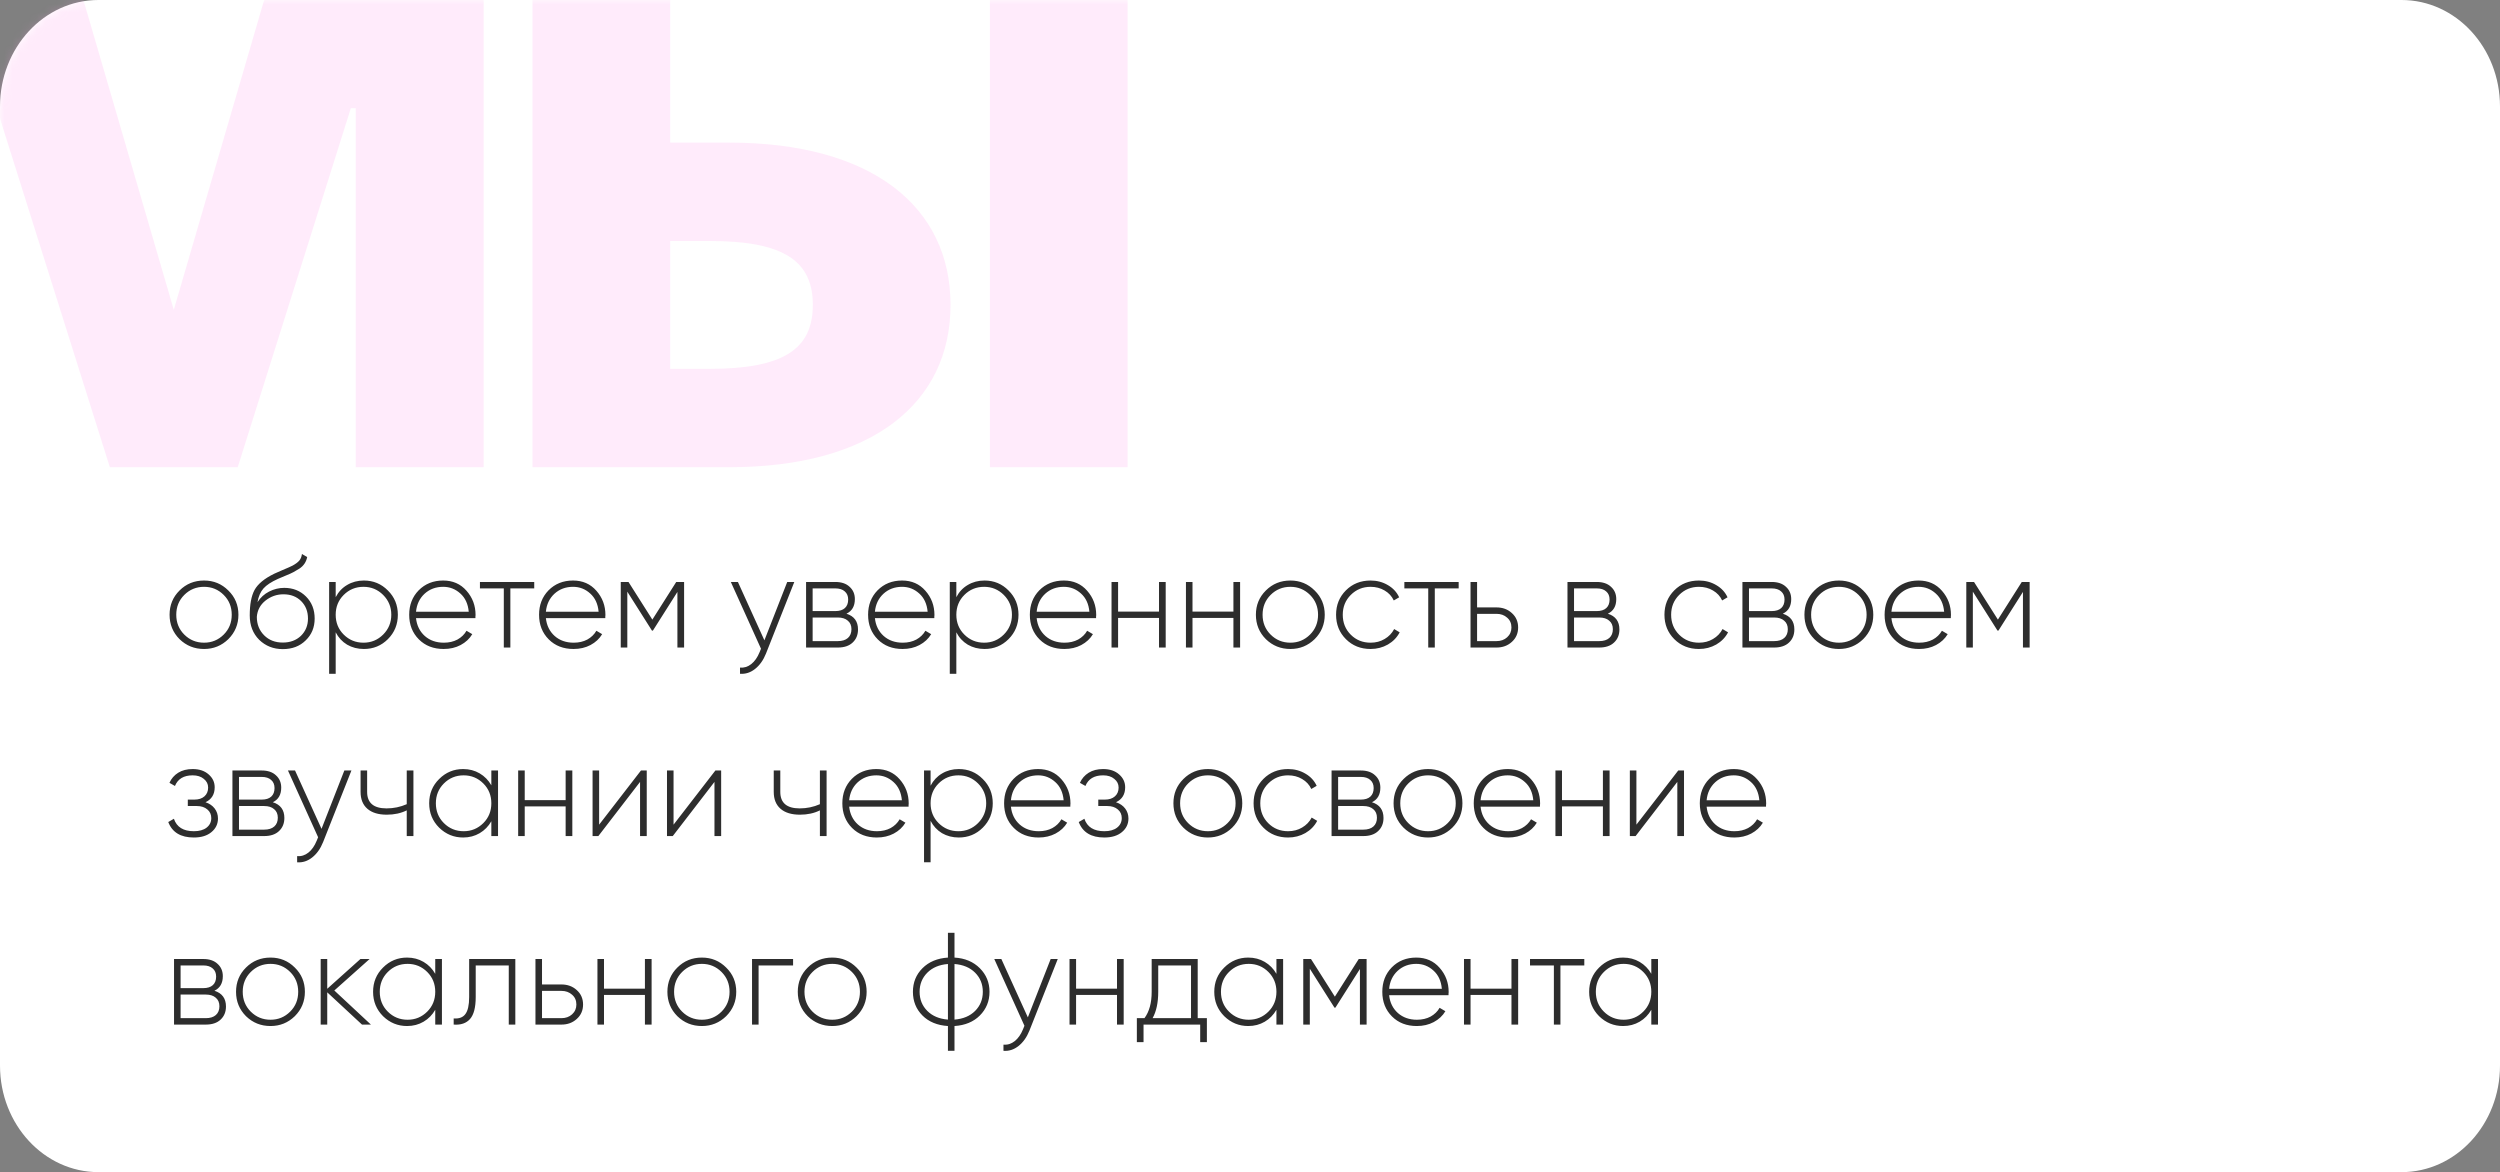 <?xml version="1.0" encoding="UTF-8"?> <svg xmlns="http://www.w3.org/2000/svg" width="305" height="143" viewBox="0 0 305 143" fill="none"><rect x="0" y="0" width="305" height="143" fill="#808080" stroke="none"/><path d="M0 13C0 5.82 5.379 0 12.015 0H292.985C299.621 0 305 5.82 305 13V130C305 137.18 299.621 143 292.985 143H12.015C5.379 143 0 137.18 0 130V13Z" fill="white"></path><mask id="mask0_1532_34" style="mask-type:alpha" maskUnits="userSpaceOnUse" x="0" y="0" width="305" height="143"><path d="M0 13C0 5.82 5.379 0 12.015 0H292.985C299.621 0 305 5.82 305 13V130C305 137.18 299.621 143 292.985 143H12.015C5.379 143 0 137.18 0 130V13Z" fill="white"></path></mask><g mask="url(#mask0_1532_34)"><path d="M59.002 -5.4V57H43.402V13.2H42.802L29.002 57H13.402L-0.398 13.2H-0.998V57H-16.598V-5.4H8.602L21.202 37.8L33.802 -5.4H59.002ZM64.965 57V-5.4H81.765V17.4H88.965C106.365 17.4 115.965 25.2 115.965 37.2C115.965 49.2 106.365 57 88.965 57H64.965ZM86.565 29.4H81.765V45H86.565C95.565 45 99.165 42.6 99.165 37.2C99.165 31.8 95.565 29.4 86.565 29.4ZM137.565 -5.4V57H120.765V-5.4H137.565Z" fill="#FF9DEB" fill-opacity="0.2"></path></g><path d="M24.896 79.176C23.723 79.176 22.725 78.776 21.904 77.976C21.093 77.165 20.688 76.173 20.688 75C20.688 73.827 21.093 72.84 21.904 72.04C22.715 71.229 23.712 70.824 24.896 70.824C26.059 70.824 27.045 71.229 27.856 72.04C28.677 72.84 29.088 73.827 29.088 75C29.088 76.163 28.677 77.155 27.856 77.976C27.035 78.776 26.048 79.176 24.896 79.176ZM22.48 77.416C23.141 78.077 23.947 78.408 24.896 78.408C25.835 78.408 26.635 78.077 27.296 77.416C27.947 76.765 28.272 75.96 28.272 75C28.272 74.04 27.947 73.235 27.296 72.584C26.635 71.923 25.835 71.592 24.896 71.592C23.947 71.592 23.141 71.923 22.48 72.584C21.829 73.235 21.504 74.04 21.504 75C21.504 75.96 21.829 76.765 22.48 77.416ZM34.501 79.192C33.36 79.192 32.4 78.813 31.621 78.056C30.853 77.288 30.469 76.296 30.469 75.08C30.469 73.747 30.661 72.717 31.045 71.992C31.451 71.245 32.256 70.579 33.461 69.992L34.293 69.624C35.083 69.293 35.552 69.085 35.701 69C36.053 68.808 36.32 68.611 36.501 68.408C36.683 68.195 36.795 67.923 36.837 67.592L37.477 67.96C37.36 68.557 37.045 69.027 36.533 69.368C36.309 69.507 36.064 69.651 35.797 69.8C35.584 69.917 35.264 70.061 34.837 70.232L33.893 70.632C33.093 70.995 32.512 71.379 32.149 71.784C31.787 72.189 31.541 72.749 31.413 73.464C31.776 72.899 32.251 72.467 32.837 72.168C33.424 71.869 34.037 71.72 34.677 71.72C35.744 71.72 36.629 72.072 37.333 72.776C38.037 73.48 38.389 74.376 38.389 75.464C38.389 76.541 38.021 77.432 37.285 78.136C36.571 78.84 35.643 79.192 34.501 79.192ZM34.501 78.392C35.397 78.392 36.133 78.12 36.709 77.576C37.285 77.011 37.573 76.307 37.573 75.464C37.573 74.6 37.296 73.891 36.741 73.336C36.187 72.781 35.467 72.504 34.581 72.504C33.771 72.504 33.04 72.76 32.389 73.272C31.749 73.784 31.397 74.445 31.333 75.256C31.333 76.163 31.632 76.915 32.229 77.512C32.816 78.099 33.573 78.392 34.501 78.392ZM44.394 70.824C45.546 70.824 46.522 71.229 47.322 72.04C48.133 72.84 48.538 73.827 48.538 75C48.538 76.173 48.133 77.165 47.322 77.976C46.522 78.776 45.546 79.176 44.394 79.176C43.636 79.176 42.954 79 42.346 78.648C41.748 78.285 41.285 77.784 40.954 77.144V82.2H40.154V71H40.954V72.856C41.285 72.216 41.748 71.72 42.346 71.368C42.954 71.005 43.636 70.824 44.394 70.824ZM41.93 77.416C42.591 78.077 43.397 78.408 44.346 78.408C45.285 78.408 46.084 78.077 46.746 77.416C47.407 76.755 47.738 75.949 47.738 75C47.738 74.051 47.407 73.245 46.746 72.584C46.084 71.923 45.285 71.592 44.346 71.592C43.397 71.592 42.591 71.923 41.93 72.584C41.279 73.235 40.954 74.04 40.954 75C40.954 75.96 41.279 76.765 41.93 77.416ZM54.066 70.824C55.24 70.824 56.189 71.24 56.914 72.072C57.65 72.904 58.018 73.891 58.018 75.032C58.018 75.053 58.013 75.117 58.002 75.224C58.002 75.331 58.002 75.395 58.002 75.416H50.754C50.85 76.312 51.208 77.037 51.826 77.592C52.445 78.136 53.218 78.408 54.146 78.408C54.776 78.408 55.33 78.28 55.81 78.024C56.29 77.757 56.658 77.4 56.914 76.952L57.618 77.368C57.288 77.923 56.813 78.365 56.194 78.696C55.586 79.016 54.898 79.176 54.13 79.176C52.893 79.176 51.885 78.787 51.106 78.008C50.317 77.219 49.922 76.216 49.922 75C49.922 73.805 50.306 72.813 51.074 72.024C51.864 71.224 52.861 70.824 54.066 70.824ZM54.066 71.592C53.17 71.592 52.413 71.875 51.794 72.44C51.186 73.005 50.84 73.736 50.754 74.632H57.186C57.101 73.683 56.76 72.941 56.162 72.408C55.565 71.864 54.866 71.592 54.066 71.592ZM58.552 71H65.176V71.784H62.264V79H61.464V71.784H58.552V71ZM69.91 70.824C71.084 70.824 72.033 71.24 72.758 72.072C73.494 72.904 73.862 73.891 73.862 75.032C73.862 75.053 73.857 75.117 73.846 75.224C73.846 75.331 73.846 75.395 73.846 75.416H66.598C66.694 76.312 67.052 77.037 67.67 77.592C68.289 78.136 69.062 78.408 69.99 78.408C70.62 78.408 71.174 78.28 71.654 78.024C72.134 77.757 72.502 77.4 72.758 76.952L73.462 77.368C73.132 77.923 72.657 78.365 72.038 78.696C71.43 79.016 70.742 79.176 69.974 79.176C68.737 79.176 67.729 78.787 66.95 78.008C66.161 77.219 65.766 76.216 65.766 75C65.766 73.805 66.15 72.813 66.918 72.024C67.707 71.224 68.705 70.824 69.91 70.824ZM69.91 71.592C69.014 71.592 68.257 71.875 67.638 72.44C67.03 73.005 66.683 73.736 66.598 74.632H73.03C72.945 73.683 72.603 72.941 72.006 72.408C71.409 71.864 70.71 71.592 69.91 71.592ZM82.5 71H83.46V79H82.644V72.216L79.652 76.936H79.54L76.532 72.184V79H75.732V71H76.676L79.588 75.592L82.5 71ZM93.257 78.12L96.041 71H96.905L93.449 79.736C93.129 80.536 92.686 81.16 92.121 81.608C91.556 82.056 90.942 82.253 90.281 82.2V81.448C90.782 81.491 91.241 81.347 91.657 81.016C92.073 80.685 92.409 80.205 92.665 79.576L92.841 79.144L89.161 71H90.025L93.257 78.12ZM103.269 74.872C104.208 75.171 104.677 75.811 104.677 76.792C104.677 77.453 104.459 77.987 104.021 78.392C103.595 78.797 102.992 79 102.213 79H98.341V71H101.909C102.656 71 103.237 71.197 103.653 71.592C104.08 71.976 104.293 72.477 104.293 73.096C104.293 73.949 103.952 74.541 103.269 74.872ZM101.909 71.784H99.141V74.552H101.909C102.421 74.552 102.811 74.429 103.077 74.184C103.344 73.939 103.477 73.592 103.477 73.144C103.477 72.717 103.339 72.387 103.061 72.152C102.795 71.907 102.411 71.784 101.909 71.784ZM99.141 78.216H102.213C102.747 78.216 103.157 78.088 103.445 77.832C103.733 77.576 103.877 77.219 103.877 76.76C103.877 76.312 103.728 75.965 103.429 75.72C103.141 75.464 102.736 75.336 102.213 75.336H99.141V78.216ZM110.051 70.824C111.224 70.824 112.173 71.24 112.899 72.072C113.635 72.904 114.003 73.891 114.003 75.032C114.003 75.053 113.997 75.117 113.987 75.224C113.987 75.331 113.987 75.395 113.987 75.416H106.739C106.835 76.312 107.192 77.037 107.811 77.592C108.429 78.136 109.203 78.408 110.131 78.408C110.76 78.408 111.315 78.28 111.795 78.024C112.275 77.757 112.643 77.4 112.899 76.952L113.603 77.368C113.272 77.923 112.797 78.365 112.179 78.696C111.571 79.016 110.883 79.176 110.115 79.176C108.877 79.176 107.869 78.787 107.091 78.008C106.301 77.219 105.907 76.216 105.907 75C105.907 73.805 106.291 72.813 107.059 72.024C107.848 71.224 108.845 70.824 110.051 70.824ZM110.051 71.592C109.155 71.592 108.397 71.875 107.779 72.44C107.171 73.005 106.824 73.736 106.739 74.632H113.171C113.085 73.683 112.744 72.941 112.147 72.408C111.549 71.864 110.851 71.592 110.051 71.592ZM120.113 70.824C121.265 70.824 122.241 71.229 123.041 72.04C123.851 72.84 124.257 73.827 124.257 75C124.257 76.173 123.851 77.165 123.041 77.976C122.241 78.776 121.265 79.176 120.113 79.176C119.355 79.176 118.673 79 118.065 78.648C117.467 78.285 117.003 77.784 116.673 77.144V82.2H115.873V71H116.673V72.856C117.003 72.216 117.467 71.72 118.065 71.368C118.673 71.005 119.355 70.824 120.113 70.824ZM117.649 77.416C118.31 78.077 119.115 78.408 120.065 78.408C121.003 78.408 121.803 78.077 122.465 77.416C123.126 76.755 123.457 75.949 123.457 75C123.457 74.051 123.126 73.245 122.465 72.584C121.803 71.923 121.003 71.592 120.065 71.592C119.115 71.592 118.31 71.923 117.649 72.584C116.998 73.235 116.673 74.04 116.673 75C116.673 75.96 116.998 76.765 117.649 77.416ZM129.785 70.824C130.958 70.824 131.908 71.24 132.633 72.072C133.369 72.904 133.737 73.891 133.737 75.032C133.737 75.053 133.732 75.117 133.721 75.224C133.721 75.331 133.721 75.395 133.721 75.416H126.473C126.569 76.312 126.926 77.037 127.545 77.592C128.164 78.136 128.937 78.408 129.865 78.408C130.494 78.408 131.049 78.28 131.529 78.024C132.009 77.757 132.377 77.4 132.633 76.952L133.337 77.368C133.006 77.923 132.532 78.365 131.913 78.696C131.305 79.016 130.617 79.176 129.849 79.176C128.612 79.176 127.604 78.787 126.825 78.008C126.036 77.219 125.641 76.216 125.641 75C125.641 73.805 126.025 72.813 126.793 72.024C127.582 71.224 128.58 70.824 129.785 70.824ZM129.785 71.592C128.889 71.592 128.132 71.875 127.513 72.44C126.905 73.005 126.558 73.736 126.473 74.632H132.905C132.82 73.683 132.478 72.941 131.881 72.408C131.284 71.864 130.585 71.592 129.785 71.592ZM141.399 74.616V71H142.215V79H141.399V75.384H136.407V79H135.607V71H136.407V74.616H141.399ZM150.477 74.616V71H151.293V79H150.477V75.384H145.485V79H144.685V71H145.485V74.616H150.477ZM157.427 79.176C156.254 79.176 155.257 78.776 154.435 77.976C153.625 77.165 153.219 76.173 153.219 75C153.219 73.827 153.625 72.84 154.435 72.04C155.246 71.229 156.243 70.824 157.427 70.824C158.59 70.824 159.577 71.229 160.387 72.04C161.209 72.84 161.619 73.827 161.619 75C161.619 76.163 161.209 77.155 160.387 77.976C159.566 78.776 158.579 79.176 157.427 79.176ZM155.011 77.416C155.673 78.077 156.478 78.408 157.427 78.408C158.366 78.408 159.166 78.077 159.827 77.416C160.478 76.765 160.803 75.96 160.803 75C160.803 74.04 160.478 73.235 159.827 72.584C159.166 71.923 158.366 71.592 157.427 71.592C156.478 71.592 155.673 71.923 155.011 72.584C154.361 73.235 154.035 74.04 154.035 75C154.035 75.96 154.361 76.765 155.011 77.416ZM167.209 79.176C166.003 79.176 165.001 78.776 164.201 77.976C163.401 77.176 163.001 76.184 163.001 75C163.001 73.816 163.401 72.824 164.201 72.024C165.001 71.224 166.003 70.824 167.209 70.824C167.987 70.824 168.691 71.011 169.321 71.384C169.95 71.747 170.409 72.243 170.697 72.872L170.041 73.256C169.806 72.744 169.433 72.339 168.921 72.04C168.419 71.741 167.849 71.592 167.209 71.592C166.259 71.592 165.454 71.923 164.793 72.584C164.142 73.235 163.817 74.04 163.817 75C163.817 75.971 164.142 76.781 164.793 77.432C165.443 78.083 166.249 78.408 167.209 78.408C167.849 78.408 168.419 78.259 168.921 77.96C169.433 77.661 169.822 77.256 170.089 76.744L170.76 77.144C170.441 77.763 169.961 78.259 169.321 78.632C168.681 78.995 167.977 79.176 167.209 79.176ZM171.333 71H177.957V71.784H175.045V79H174.245V71.784H171.333V71ZM180.204 74.104H182.572C183.319 74.104 183.943 74.333 184.444 74.792C184.956 75.251 185.212 75.837 185.212 76.552C185.212 77.267 184.956 77.853 184.444 78.312C183.943 78.771 183.319 79 182.572 79H179.404V71H180.204V74.104ZM180.204 78.216H182.572C183.095 78.216 183.527 78.061 183.868 77.752C184.22 77.432 184.396 77.032 184.396 76.552C184.396 76.051 184.22 75.651 183.868 75.352C183.527 75.043 183.095 74.888 182.572 74.888H180.204V78.216ZM196.16 74.872C197.099 75.171 197.568 75.811 197.568 76.792C197.568 77.453 197.349 77.987 196.912 78.392C196.485 78.797 195.883 79 195.104 79H191.232V71H194.8C195.547 71 196.128 71.197 196.544 71.592C196.971 71.976 197.184 72.477 197.184 73.096C197.184 73.949 196.843 74.541 196.16 74.872ZM194.8 71.784H192.032V74.552H194.8C195.312 74.552 195.701 74.429 195.968 74.184C196.235 73.939 196.368 73.592 196.368 73.144C196.368 72.717 196.229 72.387 195.952 72.152C195.685 71.907 195.301 71.784 194.8 71.784ZM192.032 78.216H195.104C195.637 78.216 196.048 78.088 196.336 77.832C196.624 77.576 196.768 77.219 196.768 76.76C196.768 76.312 196.619 75.965 196.32 75.72C196.032 75.464 195.627 75.336 195.104 75.336H192.032V78.216ZM207.271 79.176C206.066 79.176 205.063 78.776 204.263 77.976C203.463 77.176 203.063 76.184 203.063 75C203.063 73.816 203.463 72.824 204.263 72.024C205.063 71.224 206.066 70.824 207.271 70.824C208.05 70.824 208.754 71.011 209.383 71.384C210.012 71.747 210.471 72.243 210.759 72.872L210.103 73.256C209.868 72.744 209.495 72.339 208.983 72.04C208.482 71.741 207.911 71.592 207.271 71.592C206.322 71.592 205.516 71.923 204.855 72.584C204.204 73.235 203.879 74.04 203.879 75C203.879 75.971 204.204 76.781 204.855 77.432C205.506 78.083 206.311 78.408 207.271 78.408C207.911 78.408 208.482 78.259 208.983 77.96C209.495 77.661 209.884 77.256 210.151 76.744L210.823 77.144C210.503 77.763 210.023 78.259 209.383 78.632C208.743 78.995 208.039 79.176 207.271 79.176ZM217.504 74.872C218.442 75.171 218.912 75.811 218.912 76.792C218.912 77.453 218.693 77.987 218.256 78.392C217.829 78.797 217.226 79 216.448 79H212.576V71H216.144C216.89 71 217.472 71.197 217.888 71.592C218.314 71.976 218.528 72.477 218.528 73.096C218.528 73.949 218.186 74.541 217.504 74.872ZM216.144 71.784H213.376V74.552H216.144C216.656 74.552 217.045 74.429 217.312 74.184C217.578 73.939 217.712 73.592 217.712 73.144C217.712 72.717 217.573 72.387 217.296 72.152C217.029 71.907 216.645 71.784 216.144 71.784ZM213.376 78.216H216.448C216.981 78.216 217.392 78.088 217.68 77.832C217.968 77.576 218.112 77.219 218.112 76.76C218.112 76.312 217.962 75.965 217.664 75.72C217.376 75.464 216.97 75.336 216.448 75.336H213.376V78.216ZM224.349 79.176C223.176 79.176 222.178 78.776 221.357 77.976C220.546 77.165 220.141 76.173 220.141 75C220.141 73.827 220.546 72.84 221.357 72.04C222.168 71.229 223.165 70.824 224.349 70.824C225.512 70.824 226.498 71.229 227.309 72.04C228.13 72.84 228.541 73.827 228.541 75C228.541 76.163 228.13 77.155 227.309 77.976C226.488 78.776 225.501 79.176 224.349 79.176ZM221.933 77.416C222.594 78.077 223.4 78.408 224.349 78.408C225.288 78.408 226.088 78.077 226.749 77.416C227.4 76.765 227.725 75.96 227.725 75C227.725 74.04 227.4 73.235 226.749 72.584C226.088 71.923 225.288 71.592 224.349 71.592C223.4 71.592 222.594 71.923 221.933 72.584C221.282 73.235 220.957 74.04 220.957 75C220.957 75.96 221.282 76.765 221.933 77.416ZM234.066 70.824C235.24 70.824 236.189 71.24 236.914 72.072C237.65 72.904 238.018 73.891 238.018 75.032C238.018 75.053 238.013 75.117 238.002 75.224C238.002 75.331 238.002 75.395 238.002 75.416H230.754C230.85 76.312 231.208 77.037 231.826 77.592C232.445 78.136 233.218 78.408 234.146 78.408C234.776 78.408 235.33 78.28 235.81 78.024C236.29 77.757 236.658 77.4 236.914 76.952L237.618 77.368C237.288 77.923 236.813 78.365 236.194 78.696C235.586 79.016 234.898 79.176 234.13 79.176C232.893 79.176 231.885 78.787 231.106 78.008C230.317 77.219 229.922 76.216 229.922 75C229.922 73.805 230.306 72.813 231.074 72.024C231.864 71.224 232.861 70.824 234.066 70.824ZM234.066 71.592C233.17 71.592 232.413 71.875 231.794 72.44C231.186 73.005 230.84 73.736 230.754 74.632H237.186C237.101 73.683 236.76 72.941 236.162 72.408C235.565 71.864 234.866 71.592 234.066 71.592ZM246.656 71H247.616V79H246.8V72.216L243.808 76.936H243.696L240.688 72.184V79H239.888V71H240.832L243.744 75.592L246.656 71ZM25.072 97.872C25.552 98.032 25.925 98.288 26.192 98.64C26.459 98.992 26.592 99.397 26.592 99.856C26.592 100.528 26.325 101.083 25.792 101.52C25.269 101.957 24.555 102.176 23.648 102.176C22.048 102.176 21.008 101.547 20.528 100.288L21.216 99.888C21.557 100.901 22.368 101.408 23.648 101.408C24.309 101.408 24.827 101.264 25.2 100.976C25.584 100.677 25.776 100.288 25.776 99.808C25.776 99.371 25.616 99.019 25.296 98.752C24.976 98.475 24.549 98.336 24.016 98.336H22.912V97.552H23.712C24.235 97.552 24.645 97.419 24.944 97.152C25.243 96.885 25.392 96.528 25.392 96.08C25.392 95.653 25.216 95.301 24.864 95.024C24.523 94.736 24.069 94.592 23.504 94.592C22.416 94.592 21.696 95.024 21.344 95.888L20.672 95.504C20.907 94.981 21.264 94.571 21.744 94.272C22.224 93.973 22.811 93.824 23.504 93.824C24.315 93.824 24.965 94.043 25.456 94.48C25.947 94.907 26.192 95.429 26.192 96.048C26.192 96.912 25.819 97.52 25.072 97.872ZM33.285 97.872C34.224 98.171 34.693 98.811 34.693 99.792C34.693 100.453 34.474 100.987 34.037 101.392C33.61 101.797 33.008 102 32.229 102H28.357V94H31.925C32.672 94 33.253 94.197 33.669 94.592C34.096 94.976 34.309 95.477 34.309 96.096C34.309 96.949 33.968 97.541 33.285 97.872ZM31.925 94.784H29.157V97.552H31.925C32.437 97.552 32.826 97.429 33.093 97.184C33.36 96.939 33.493 96.592 33.493 96.144C33.493 95.717 33.354 95.387 33.077 95.152C32.81 94.907 32.426 94.784 31.925 94.784ZM29.157 101.216H32.229C32.762 101.216 33.173 101.088 33.461 100.832C33.749 100.576 33.893 100.219 33.893 99.76C33.893 99.312 33.744 98.965 33.445 98.72C33.157 98.464 32.752 98.336 32.229 98.336H29.157V101.216ZM39.226 101.12L42.01 94H42.874L39.418 102.736C39.098 103.536 38.655 104.16 38.09 104.608C37.525 105.056 36.911 105.253 36.25 105.2V104.448C36.751 104.491 37.21 104.347 37.626 104.016C38.042 103.685 38.378 103.205 38.634 102.576L38.81 102.144L35.13 94H35.994L39.226 101.12ZM49.622 98.112V94H50.438V102H49.622V98.864C48.918 99.216 48.108 99.392 47.19 99.392C46.166 99.392 45.377 99.152 44.822 98.672C44.267 98.192 43.99 97.504 43.99 96.608V94H44.79V96.608C44.79 97.952 45.58 98.624 47.158 98.624C48.022 98.624 48.843 98.453 49.622 98.112ZM59.944 95.808V94H60.76V102H59.944V100.192C59.592 100.811 59.117 101.296 58.52 101.648C57.922 102 57.251 102.176 56.504 102.176C55.373 102.176 54.397 101.776 53.576 100.976C52.765 100.165 52.36 99.173 52.36 98C52.36 96.827 52.765 95.84 53.576 95.04C54.386 94.229 55.362 93.824 56.504 93.824C57.251 93.824 57.922 94 58.52 94.352C59.117 94.704 59.592 95.189 59.944 95.808ZM54.152 100.416C54.813 101.077 55.618 101.408 56.568 101.408C57.507 101.408 58.306 101.077 58.968 100.416C59.618 99.765 59.944 98.96 59.944 98C59.944 97.04 59.618 96.235 58.968 95.584C58.306 94.923 57.507 94.592 56.568 94.592C55.618 94.592 54.813 94.923 54.152 95.584C53.501 96.235 53.176 97.04 53.176 98C53.176 98.96 53.501 99.765 54.152 100.416ZM69.008 97.616V94H69.824V102H69.008V98.384H64.016V102H63.216V94H64.016V97.616H69.008ZM73.094 100.608L78.198 94H78.903V102H78.087V95.392L72.999 102H72.294V94H73.094V100.608ZM82.173 100.608L87.277 94H87.981V102H87.165V95.392L82.077 102H81.373V94H82.173V100.608ZM100.028 98.112V94H100.844V102H100.028V98.864C99.324 99.216 98.514 99.392 97.596 99.392C96.572 99.392 95.783 99.152 95.228 98.672C94.674 98.192 94.396 97.504 94.396 96.608V94H95.196V96.608C95.196 97.952 95.986 98.624 97.564 98.624C98.428 98.624 99.25 98.453 100.028 98.112ZM106.91 93.824C108.083 93.824 109.033 94.24 109.758 95.072C110.494 95.904 110.862 96.891 110.862 98.032C110.862 98.053 110.857 98.117 110.846 98.224C110.846 98.331 110.846 98.395 110.846 98.416H103.598C103.694 99.312 104.051 100.037 104.67 100.592C105.289 101.136 106.062 101.408 106.99 101.408C107.619 101.408 108.174 101.28 108.654 101.024C109.134 100.757 109.502 100.4 109.758 99.952L110.462 100.368C110.131 100.923 109.657 101.365 109.038 101.696C108.43 102.016 107.742 102.176 106.974 102.176C105.737 102.176 104.729 101.787 103.95 101.008C103.161 100.219 102.766 99.216 102.766 98C102.766 96.805 103.15 95.813 103.918 95.024C104.707 94.224 105.705 93.824 106.91 93.824ZM106.91 94.592C106.014 94.592 105.257 94.875 104.638 95.44C104.03 96.005 103.683 96.736 103.598 97.632H110.03C109.945 96.683 109.603 95.941 109.006 95.408C108.409 94.864 107.71 94.592 106.91 94.592ZM116.972 93.824C118.124 93.824 119.1 94.229 119.9 95.04C120.711 95.84 121.116 96.827 121.116 98C121.116 99.173 120.711 100.165 119.9 100.976C119.1 101.776 118.124 102.176 116.972 102.176C116.215 102.176 115.532 102 114.924 101.648C114.327 101.285 113.863 100.784 113.532 100.144V105.2H112.732V94H113.532V95.856C113.863 95.216 114.327 94.72 114.924 94.368C115.532 94.005 116.215 93.824 116.972 93.824ZM114.508 100.416C115.169 101.077 115.975 101.408 116.924 101.408C117.863 101.408 118.663 101.077 119.324 100.416C119.985 99.755 120.316 98.949 120.316 98C120.316 97.051 119.985 96.245 119.324 95.584C118.663 94.923 117.863 94.592 116.924 94.592C115.975 94.592 115.169 94.923 114.508 95.584C113.857 96.235 113.532 97.04 113.532 98C113.532 98.96 113.857 99.765 114.508 100.416ZM126.645 93.824C127.818 93.824 128.767 94.24 129.493 95.072C130.229 95.904 130.597 96.891 130.597 98.032C130.597 98.053 130.591 98.117 130.581 98.224C130.581 98.331 130.581 98.395 130.581 98.416H123.333C123.429 99.312 123.786 100.037 124.405 100.592C125.023 101.136 125.797 101.408 126.725 101.408C127.354 101.408 127.909 101.28 128.389 101.024C128.869 100.757 129.237 100.4 129.493 99.952L130.197 100.368C129.866 100.923 129.391 101.365 128.773 101.696C128.165 102.016 127.477 102.176 126.709 102.176C125.471 102.176 124.463 101.787 123.685 101.008C122.895 100.219 122.501 99.216 122.501 98C122.501 96.805 122.885 95.813 123.653 95.024C124.442 94.224 125.439 93.824 126.645 93.824ZM126.645 94.592C125.749 94.592 124.991 94.875 124.373 95.44C123.765 96.005 123.418 96.736 123.333 97.632H129.765C129.679 96.683 129.338 95.941 128.741 95.408C128.143 94.864 127.445 94.592 126.645 94.592ZM136.15 97.872C136.63 98.032 137.003 98.288 137.27 98.64C137.537 98.992 137.67 99.397 137.67 99.856C137.67 100.528 137.403 101.083 136.87 101.52C136.347 101.957 135.633 102.176 134.726 102.176C133.126 102.176 132.086 101.547 131.606 100.288L132.294 99.888C132.635 100.901 133.446 101.408 134.726 101.408C135.387 101.408 135.905 101.264 136.278 100.976C136.662 100.677 136.854 100.288 136.854 99.808C136.854 99.371 136.694 99.019 136.374 98.752C136.054 98.475 135.627 98.336 135.094 98.336H133.99V97.552H134.79C135.313 97.552 135.723 97.419 136.022 97.152C136.321 96.885 136.47 96.528 136.47 96.08C136.47 95.653 136.294 95.301 135.942 95.024C135.601 94.736 135.147 94.592 134.582 94.592C133.494 94.592 132.774 95.024 132.422 95.888L131.75 95.504C131.985 94.981 132.342 94.571 132.822 94.272C133.302 93.973 133.889 93.824 134.582 93.824C135.393 93.824 136.043 94.043 136.534 94.48C137.025 94.907 137.27 95.429 137.27 96.048C137.27 96.912 136.897 97.52 136.15 97.872ZM147.365 102.176C146.191 102.176 145.194 101.776 144.373 100.976C143.562 100.165 143.157 99.173 143.157 98C143.157 96.827 143.562 95.84 144.373 95.04C145.183 94.229 146.181 93.824 147.365 93.824C148.527 93.824 149.514 94.229 150.325 95.04C151.146 95.84 151.557 96.827 151.557 98C151.557 99.163 151.146 100.155 150.325 100.976C149.503 101.776 148.517 102.176 147.365 102.176ZM144.949 100.416C145.61 101.077 146.415 101.408 147.365 101.408C148.303 101.408 149.103 101.077 149.765 100.416C150.415 99.765 150.741 98.96 150.741 98C150.741 97.04 150.415 96.235 149.765 95.584C149.103 94.923 148.303 94.592 147.365 94.592C146.415 94.592 145.61 94.923 144.949 95.584C144.298 96.235 143.973 97.04 143.973 98C143.973 98.96 144.298 99.765 144.949 100.416ZM157.146 102.176C155.941 102.176 154.938 101.776 154.138 100.976C153.338 100.176 152.938 99.184 152.938 98C152.938 96.816 153.338 95.824 154.138 95.024C154.938 94.224 155.941 93.824 157.146 93.824C157.925 93.824 158.629 94.011 159.258 94.384C159.887 94.747 160.346 95.243 160.634 95.872L159.978 96.256C159.743 95.744 159.37 95.339 158.858 95.04C158.357 94.741 157.786 94.592 157.146 94.592C156.197 94.592 155.391 94.923 154.73 95.584C154.079 96.235 153.754 97.04 153.754 98C153.754 98.971 154.079 99.781 154.73 100.432C155.381 101.083 156.186 101.408 157.146 101.408C157.786 101.408 158.357 101.259 158.858 100.96C159.37 100.661 159.759 100.256 160.026 99.744L160.698 100.144C160.378 100.763 159.898 101.259 159.258 101.632C158.618 101.995 157.914 102.176 157.146 102.176ZM167.379 97.872C168.317 98.171 168.787 98.811 168.787 99.792C168.787 100.453 168.568 100.987 168.131 101.392C167.704 101.797 167.101 102 166.323 102H162.451V94H166.019C166.765 94 167.347 94.197 167.763 94.592C168.189 94.976 168.403 95.477 168.403 96.096C168.403 96.949 168.061 97.541 167.379 97.872ZM166.019 94.784H163.251V97.552H166.019C166.531 97.552 166.92 97.429 167.187 97.184C167.453 96.939 167.587 96.592 167.587 96.144C167.587 95.717 167.448 95.387 167.171 95.152C166.904 94.907 166.52 94.784 166.019 94.784ZM163.251 101.216H166.323C166.856 101.216 167.267 101.088 167.555 100.832C167.843 100.576 167.987 100.219 167.987 99.76C167.987 99.312 167.837 98.965 167.539 98.72C167.251 98.464 166.845 98.336 166.323 98.336H163.251V101.216ZM174.224 102.176C173.051 102.176 172.053 101.776 171.232 100.976C170.421 100.165 170.016 99.173 170.016 98C170.016 96.827 170.421 95.84 171.232 95.04C172.043 94.229 173.04 93.824 174.224 93.824C175.387 93.824 176.373 94.229 177.184 95.04C178.005 95.84 178.416 96.827 178.416 98C178.416 99.163 178.005 100.155 177.184 100.976C176.363 101.776 175.376 102.176 174.224 102.176ZM171.808 100.416C172.469 101.077 173.275 101.408 174.224 101.408C175.163 101.408 175.963 101.077 176.624 100.416C177.275 99.765 177.6 98.96 177.6 98C177.6 97.04 177.275 96.235 176.624 95.584C175.963 94.923 175.163 94.592 174.224 94.592C173.275 94.592 172.469 94.923 171.808 95.584C171.157 96.235 170.832 97.04 170.832 98C170.832 98.96 171.157 99.765 171.808 100.416ZM183.941 93.824C185.115 93.824 186.064 94.24 186.789 95.072C187.525 95.904 187.893 96.891 187.893 98.032C187.893 98.053 187.888 98.117 187.877 98.224C187.877 98.331 187.877 98.395 187.877 98.416H180.629C180.725 99.312 181.083 100.037 181.701 100.592C182.32 101.136 183.093 101.408 184.021 101.408C184.651 101.408 185.205 101.28 185.685 101.024C186.165 100.757 186.533 100.4 186.789 99.952L187.493 100.368C187.163 100.923 186.688 101.365 186.069 101.696C185.461 102.016 184.773 102.176 184.005 102.176C182.768 102.176 181.76 101.787 180.981 101.008C180.192 100.219 179.797 99.216 179.797 98C179.797 96.805 180.181 95.813 180.949 95.024C181.739 94.224 182.736 93.824 183.941 93.824ZM183.941 94.592C183.045 94.592 182.288 94.875 181.669 95.44C181.061 96.005 180.715 96.736 180.629 97.632H187.061C186.976 96.683 186.635 95.941 186.037 95.408C185.44 94.864 184.741 94.592 183.941 94.592ZM195.555 97.616V94H196.371V102H195.555V98.384H190.563V102H189.763V94H190.563V97.616H195.555ZM199.641 100.608L204.745 94H205.449V102H204.633V95.392L199.545 102H198.841V94H199.641V100.608ZM211.52 93.824C212.693 93.824 213.642 94.24 214.368 95.072C215.104 95.904 215.472 96.891 215.472 98.032C215.472 98.053 215.466 98.117 215.456 98.224C215.456 98.331 215.456 98.395 215.456 98.416H208.208C208.304 99.312 208.661 100.037 209.28 100.592C209.898 101.136 210.672 101.408 211.6 101.408C212.229 101.408 212.784 101.28 213.264 101.024C213.744 100.757 214.112 100.4 214.368 99.952L215.072 100.368C214.741 100.923 214.266 101.365 213.648 101.696C213.04 102.016 212.352 102.176 211.584 102.176C210.346 102.176 209.338 101.787 208.56 101.008C207.77 100.219 207.376 99.216 207.376 98C207.376 96.805 207.76 95.813 208.528 95.024C209.317 94.224 210.314 93.824 211.52 93.824ZM211.52 94.592C210.624 94.592 209.866 94.875 209.248 95.44C208.64 96.005 208.293 96.736 208.208 97.632H214.64C214.554 96.683 214.213 95.941 213.616 95.408C213.018 94.864 212.32 94.592 211.52 94.592ZM26.16 120.872C27.099 121.171 27.568 121.811 27.568 122.792C27.568 123.453 27.349 123.987 26.912 124.392C26.485 124.797 25.883 125 25.104 125H21.232V117H24.8C25.547 117 26.128 117.197 26.544 117.592C26.971 117.976 27.184 118.477 27.184 119.096C27.184 119.949 26.843 120.541 26.16 120.872ZM24.8 117.784H22.032V120.552H24.8C25.312 120.552 25.701 120.429 25.968 120.184C26.235 119.939 26.368 119.592 26.368 119.144C26.368 118.717 26.229 118.387 25.952 118.152C25.685 117.907 25.301 117.784 24.8 117.784ZM22.032 124.216H25.104C25.637 124.216 26.048 124.088 26.336 123.832C26.624 123.576 26.768 123.219 26.768 122.76C26.768 122.312 26.619 121.965 26.32 121.72C26.032 121.464 25.627 121.336 25.104 121.336H22.032V124.216ZM33.005 125.176C31.832 125.176 30.835 124.776 30.013 123.976C29.203 123.165 28.797 122.173 28.797 121C28.797 119.827 29.203 118.84 30.013 118.04C30.824 117.229 31.821 116.824 33.005 116.824C34.168 116.824 35.155 117.229 35.965 118.04C36.787 118.84 37.197 119.827 37.197 121C37.197 122.163 36.787 123.155 35.965 123.976C35.144 124.776 34.157 125.176 33.005 125.176ZM30.589 123.416C31.251 124.077 32.056 124.408 33.005 124.408C33.944 124.408 34.744 124.077 35.405 123.416C36.056 122.765 36.381 121.96 36.381 121C36.381 120.04 36.056 119.235 35.405 118.584C34.744 117.923 33.944 117.592 33.005 117.592C32.056 117.592 31.251 117.923 30.589 118.584C29.939 119.235 29.613 120.04 29.613 121C29.613 121.96 29.939 122.765 30.589 123.416ZM40.787 120.84L45.251 125H44.163L39.923 121.064V125H39.123V117H39.923V120.632L43.971 117H45.091L40.787 120.84ZM53.1 118.808V117H53.916V125H53.1V123.192C52.748 123.811 52.273 124.296 51.676 124.648C51.079 125 50.407 125.176 49.66 125.176C48.529 125.176 47.553 124.776 46.732 123.976C45.922 123.165 45.516 122.173 45.516 121C45.516 119.827 45.922 118.84 46.732 118.04C47.543 117.229 48.519 116.824 49.66 116.824C50.407 116.824 51.079 117 51.676 117.352C52.273 117.704 52.748 118.189 53.1 118.808ZM47.308 123.416C47.969 124.077 48.775 124.408 49.724 124.408C50.663 124.408 51.463 124.077 52.124 123.416C52.775 122.765 53.1 121.96 53.1 121C53.1 120.04 52.775 119.235 52.124 118.584C51.463 117.923 50.663 117.592 49.724 117.592C48.775 117.592 47.969 117.923 47.308 118.584C46.657 119.235 46.332 120.04 46.332 121C46.332 121.96 46.657 122.765 47.308 123.416ZM57.237 117H62.869V125H62.069V117.784H58.037V121.64C58.037 122.899 57.807 123.789 57.349 124.312C56.89 124.835 56.223 125.064 55.349 125V124.248C55.999 124.301 56.474 124.125 56.773 123.72C57.082 123.315 57.237 122.621 57.237 121.64V117ZM66.126 120.104H68.494C69.24 120.104 69.864 120.333 70.366 120.792C70.878 121.251 71.134 121.837 71.134 122.552C71.134 123.267 70.878 123.853 70.366 124.312C69.864 124.771 69.24 125 68.494 125H65.326V117H66.126V120.104ZM66.126 124.216H68.494C69.016 124.216 69.448 124.061 69.79 123.752C70.142 123.432 70.318 123.032 70.318 122.552C70.318 122.051 70.142 121.651 69.79 121.352C69.448 121.043 69.016 120.888 68.494 120.888H66.126V124.216ZM78.68 120.616V117H79.496V125H78.68V121.384H73.688V125H72.888V117H73.688V120.616H78.68ZM85.63 125.176C84.457 125.176 83.46 124.776 82.638 123.976C81.828 123.165 81.422 122.173 81.422 121C81.422 119.827 81.828 118.84 82.638 118.04C83.449 117.229 84.446 116.824 85.63 116.824C86.793 116.824 87.78 117.229 88.59 118.04C89.412 118.84 89.822 119.827 89.822 121C89.822 122.163 89.412 123.155 88.59 123.976C87.769 124.776 86.782 125.176 85.63 125.176ZM83.214 123.416C83.876 124.077 84.681 124.408 85.63 124.408C86.569 124.408 87.369 124.077 88.03 123.416C88.681 122.765 89.006 121.96 89.006 121C89.006 120.04 88.681 119.235 88.03 118.584C87.369 117.923 86.569 117.592 85.63 117.592C84.681 117.592 83.876 117.923 83.214 118.584C82.564 119.235 82.238 120.04 82.238 121C82.238 121.96 82.564 122.765 83.214 123.416ZM91.748 117H96.756V117.784H92.548V125H91.748V117ZM101.537 125.176C100.363 125.176 99.366 124.776 98.545 123.976C97.734 123.165 97.329 122.173 97.329 121C97.329 119.827 97.734 118.84 98.545 118.04C99.355 117.229 100.353 116.824 101.537 116.824C102.699 116.824 103.686 117.229 104.497 118.04C105.318 118.84 105.729 119.827 105.729 121C105.729 122.163 105.318 123.155 104.497 123.976C103.675 124.776 102.689 125.176 101.537 125.176ZM99.121 123.416C99.782 124.077 100.587 124.408 101.537 124.408C102.475 124.408 103.275 124.077 103.937 123.416C104.587 122.765 104.913 121.96 104.913 121C104.913 120.04 104.587 119.235 103.937 118.584C103.275 117.923 102.475 117.592 101.537 117.592C100.587 117.592 99.782 117.923 99.121 118.584C98.47 119.235 98.145 120.04 98.145 121C98.145 121.96 98.47 122.765 99.121 123.416ZM116.448 125.176V128.2H115.648V125.176C114.346 125.091 113.312 124.664 112.544 123.896C111.765 123.117 111.376 122.152 111.376 121C111.376 119.859 111.765 118.899 112.544 118.12C113.322 117.341 114.357 116.909 115.648 116.824V113.8H116.448V116.824C117.717 116.899 118.746 117.331 119.536 118.12C120.325 118.909 120.72 119.869 120.72 121C120.72 122.141 120.325 123.107 119.536 123.896C118.768 124.664 117.738 125.091 116.448 125.176ZM115.648 124.392V117.608C114.592 117.693 113.754 118.045 113.136 118.664C112.506 119.293 112.192 120.072 112.192 121C112.192 121.928 112.506 122.707 113.136 123.336C113.754 123.955 114.592 124.307 115.648 124.392ZM116.448 117.608V124.392C117.504 124.307 118.341 123.955 118.96 123.336C119.589 122.707 119.904 121.928 119.904 121C119.904 120.072 119.589 119.293 118.96 118.664C118.341 118.045 117.504 117.693 116.448 117.608ZM125.398 124.12L128.182 117H129.046L125.59 125.736C125.27 126.536 124.827 127.16 124.262 127.608C123.696 128.056 123.083 128.253 122.422 128.2V127.448C122.923 127.491 123.382 127.347 123.798 127.016C124.214 126.685 124.55 126.205 124.806 125.576L124.982 125.144L121.302 117H122.166L125.398 124.12ZM136.274 120.616V117H137.09V125H136.274V121.384H131.282V125H130.482V117H131.282V120.616H136.274ZM146.12 117V124.216H147.24V127.144H146.424V125H139.512V127.144H138.696V124.216H139.624C140.211 123.427 140.504 122.355 140.504 121V117H146.12ZM140.616 124.216H145.304V117.784H141.304V121C141.304 122.323 141.075 123.395 140.616 124.216ZM155.725 118.808V117H156.541V125H155.725V123.192C155.373 123.811 154.898 124.296 154.301 124.648C153.704 125 153.032 125.176 152.285 125.176C151.154 125.176 150.178 124.776 149.357 123.976C148.546 123.165 148.141 122.173 148.141 121C148.141 119.827 148.546 118.84 149.357 118.04C150.168 117.229 151.144 116.824 152.285 116.824C153.032 116.824 153.704 117 154.301 117.352C154.898 117.704 155.373 118.189 155.725 118.808ZM149.933 123.416C150.594 124.077 151.4 124.408 152.349 124.408C153.288 124.408 154.088 124.077 154.749 123.416C155.4 122.765 155.725 121.96 155.725 121C155.725 120.04 155.4 119.235 154.749 118.584C154.088 117.923 153.288 117.592 152.349 117.592C151.4 117.592 150.594 117.923 149.933 118.584C149.282 119.235 148.957 120.04 148.957 121C148.957 121.96 149.282 122.765 149.933 123.416ZM165.766 117H166.726V125H165.91V118.216L162.918 122.936H162.806L159.798 118.184V125H158.998V117H159.942L162.854 121.592L165.766 117ZM172.785 116.824C173.958 116.824 174.908 117.24 175.633 118.072C176.369 118.904 176.737 119.891 176.737 121.032C176.737 121.053 176.732 121.117 176.721 121.224C176.721 121.331 176.721 121.395 176.721 121.416H169.473C169.569 122.312 169.926 123.037 170.545 123.592C171.164 124.136 171.937 124.408 172.865 124.408C173.494 124.408 174.049 124.28 174.529 124.024C175.009 123.757 175.377 123.4 175.633 122.952L176.337 123.368C176.006 123.923 175.532 124.365 174.913 124.696C174.305 125.016 173.617 125.176 172.849 125.176C171.612 125.176 170.604 124.787 169.825 124.008C169.036 123.219 168.641 122.216 168.641 121C168.641 119.805 169.025 118.813 169.793 118.024C170.582 117.224 171.58 116.824 172.785 116.824ZM172.785 117.592C171.889 117.592 171.132 117.875 170.513 118.44C169.905 119.005 169.558 119.736 169.473 120.632H175.905C175.82 119.683 175.478 118.941 174.881 118.408C174.284 117.864 173.585 117.592 172.785 117.592ZM184.399 120.616V117H185.215V125H184.399V121.384H179.407V125H178.607V117H179.407V120.616H184.399ZM186.661 117H193.285V117.784H190.373V125H189.573V117.784H186.661V117ZM201.46 118.808V117H202.276V125H201.46V123.192C201.108 123.811 200.633 124.296 200.036 124.648C199.438 125 198.766 125.176 198.02 125.176C196.889 125.176 195.913 124.776 195.092 123.976C194.281 123.165 193.876 122.173 193.876 121C193.876 119.827 194.281 118.84 195.092 118.04C195.902 117.229 196.878 116.824 198.02 116.824C198.766 116.824 199.438 117 200.036 117.352C200.633 117.704 201.108 118.189 201.46 118.808ZM195.668 123.416C196.329 124.077 197.134 124.408 198.084 124.408C199.022 124.408 199.822 124.077 200.484 123.416C201.134 122.765 201.46 121.96 201.46 121C201.46 120.04 201.134 119.235 200.484 118.584C199.822 117.923 199.022 117.592 198.084 117.592C197.134 117.592 196.329 117.923 195.668 118.584C195.017 119.235 194.692 120.04 194.692 121C194.692 121.96 195.017 122.765 195.668 123.416Z" fill="#2D2D2D"></path></svg> 
